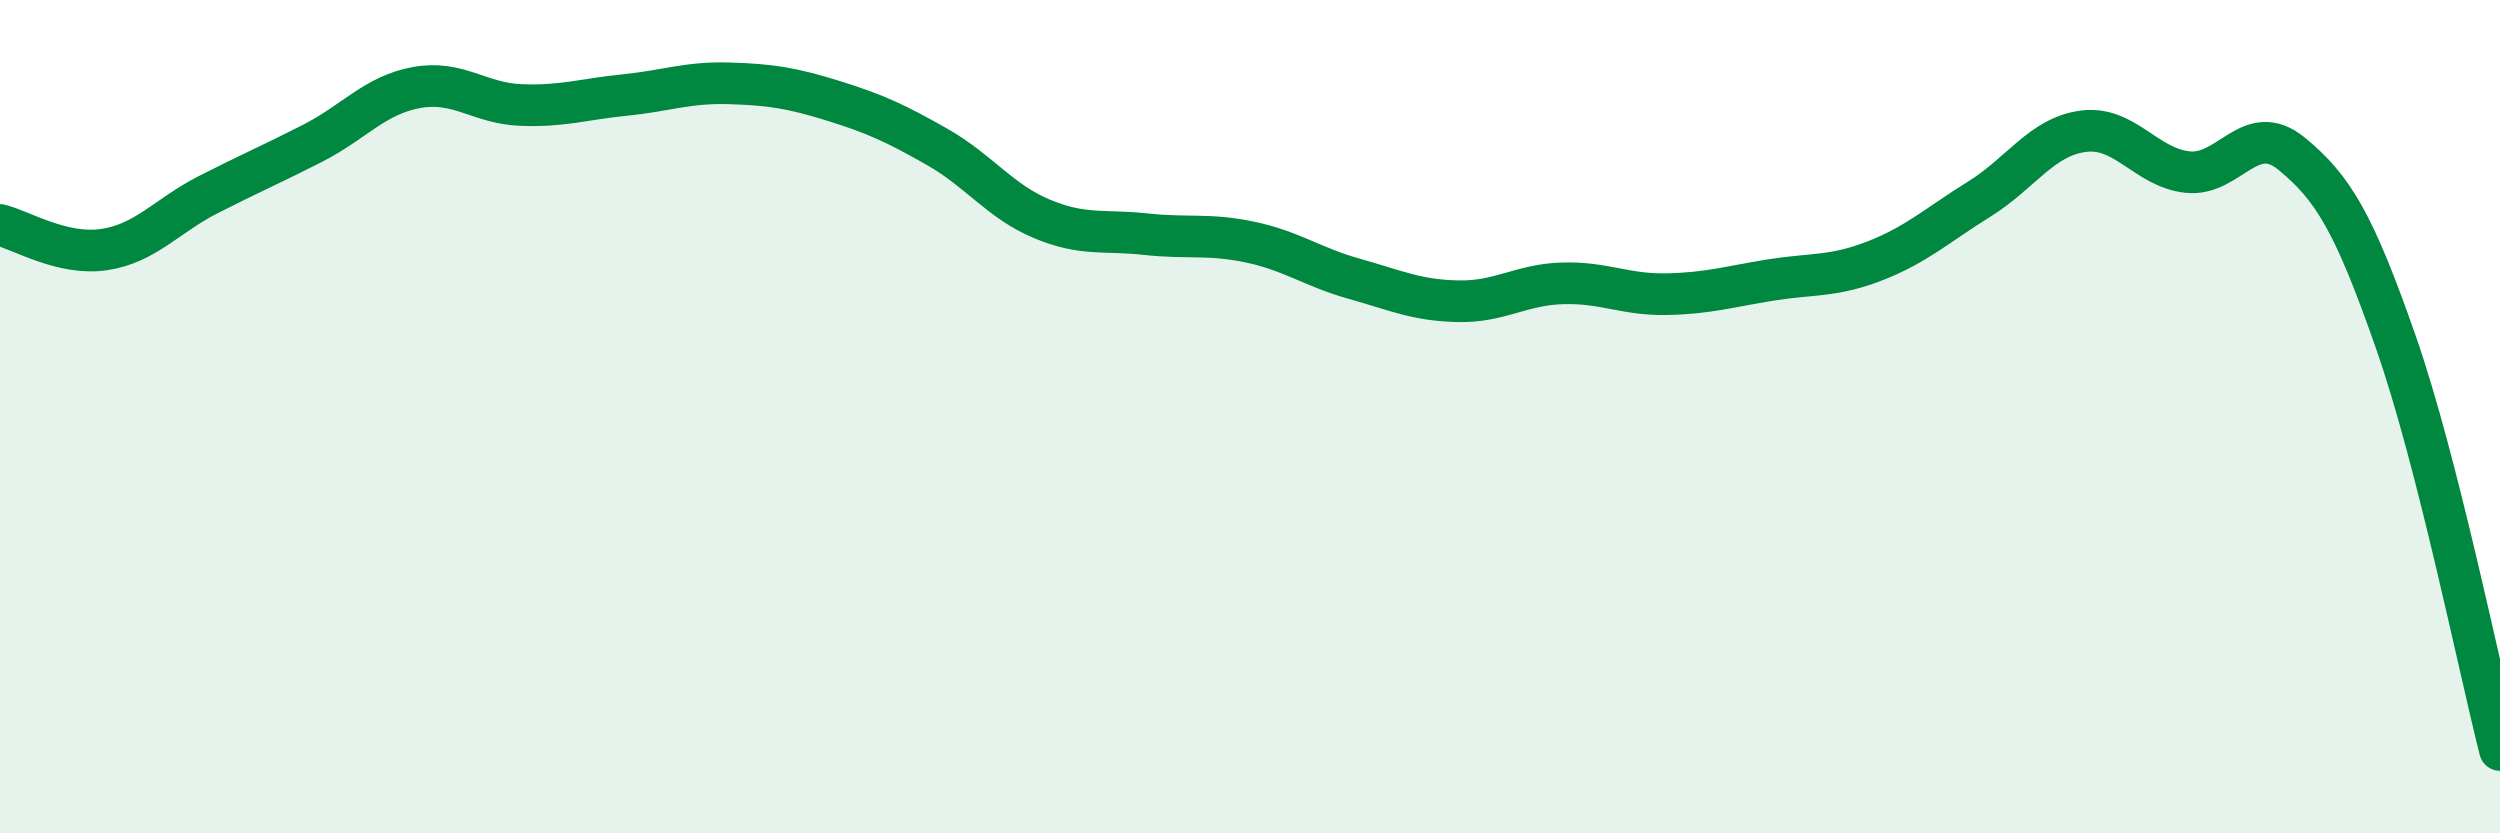 
    <svg width="60" height="20" viewBox="0 0 60 20" xmlns="http://www.w3.org/2000/svg">
      <path
        d="M 0,5.4 C 0.5,5.52 1.5,6.14 2.5,5.99 C 3.5,5.84 4,5.18 5,4.67 C 6,4.16 6.5,3.95 7.5,3.44 C 8.5,2.93 9,2.28 10,2.1 C 11,1.92 11.5,2.48 12.5,2.52 C 13.5,2.56 14,2.38 15,2.28 C 16,2.18 16.5,1.97 17.5,2 C 18.5,2.03 19,2.11 20,2.42 C 21,2.73 21.5,2.96 22.5,3.53 C 23.5,4.1 24,4.83 25,5.25 C 26,5.67 26.5,5.51 27.5,5.62 C 28.5,5.73 29,5.6 30,5.81 C 31,6.02 31.5,6.41 32.5,6.69 C 33.5,6.97 34,7.21 35,7.23 C 36,7.25 36.5,6.83 37.5,6.8 C 38.5,6.77 39,7.08 40,7.06 C 41,7.04 41.5,6.88 42.5,6.72 C 43.5,6.56 44,6.65 45,6.26 C 46,5.87 46.5,5.4 47.5,4.78 C 48.5,4.16 49,3.28 50,3.15 C 51,3.02 51.5,4.02 52.5,4.13 C 53.5,4.24 54,2.87 55,3.69 C 56,4.51 56.5,5.35 57.5,8.21 C 58.5,11.07 59.5,16.04 60,18L60 20L0 20Z"
        fill="#008740"
        opacity="0.1"
        stroke-linecap="round"
        stroke-linejoin="round"
      />
      <path
        d="M 0,5.4 C 0.5,5.52 1.5,6.14 2.5,5.99 C 3.5,5.84 4,5.18 5,4.67 C 6,4.16 6.5,3.95 7.5,3.44 C 8.5,2.93 9,2.28 10,2.1 C 11,1.92 11.5,2.48 12.5,2.52 C 13.5,2.56 14,2.38 15,2.28 C 16,2.18 16.5,1.97 17.5,2 C 18.5,2.03 19,2.11 20,2.42 C 21,2.73 21.5,2.96 22.5,3.53 C 23.5,4.1 24,4.83 25,5.25 C 26,5.67 26.5,5.51 27.5,5.62 C 28.5,5.73 29,5.6 30,5.81 C 31,6.02 31.5,6.41 32.5,6.69 C 33.5,6.97 34,7.21 35,7.23 C 36,7.25 36.5,6.83 37.5,6.8 C 38.5,6.77 39,7.08 40,7.06 C 41,7.04 41.5,6.88 42.5,6.72 C 43.5,6.56 44,6.65 45,6.26 C 46,5.87 46.5,5.4 47.5,4.78 C 48.5,4.16 49,3.28 50,3.15 C 51,3.02 51.5,4.02 52.5,4.13 C 53.5,4.24 54,2.87 55,3.69 C 56,4.51 56.5,5.35 57.5,8.21 C 58.5,11.07 59.5,16.04 60,18"
        stroke="#008740"
        stroke-width="1"
        fill="none"
        stroke-linecap="round"
        stroke-linejoin="round"
      />
    </svg>
  
